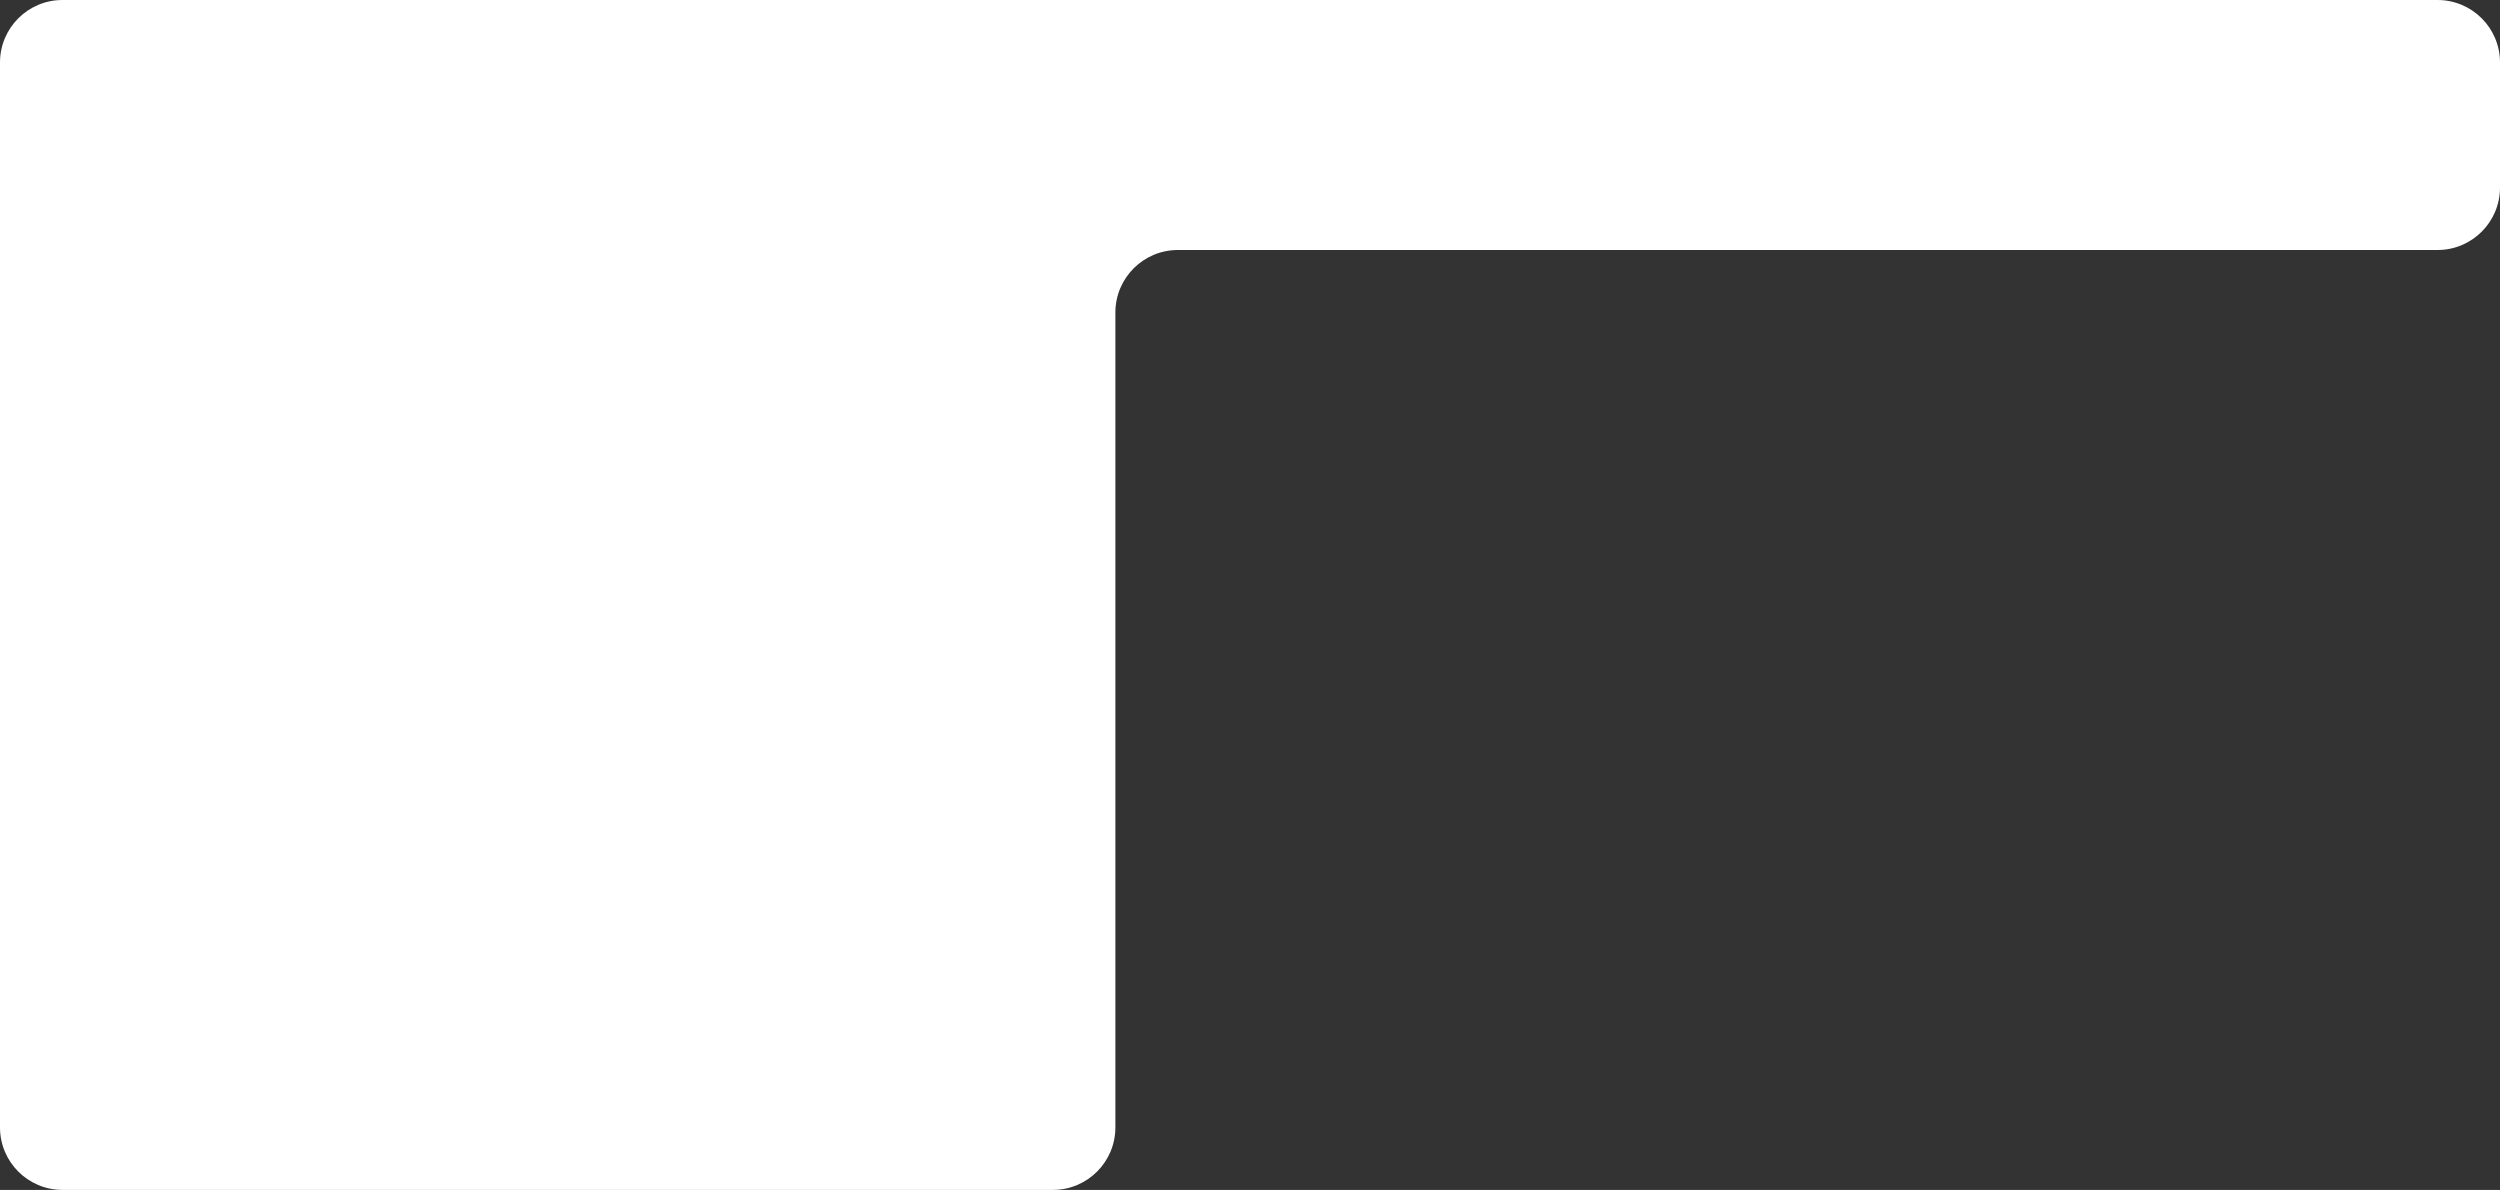 <?xml version="1.0" encoding="UTF-8"?> <svg xmlns="http://www.w3.org/2000/svg" width="1040" height="495" viewBox="0 0 1040 495" fill="none"><rect x="0" y="0" width="1040" height="495" fill="#333333" stroke="none"/><path data-figma-bg-blur-radius="36.8409" d="M1040 78C1040 92.359 1028.36 104 1014 104H490C475.641 104 464 115.641 464 130V469C464 483.359 452.359 495 438 495H26C11.641 495 0 483.359 0 469V26C0 11.641 11.641 0 26 0H1014C1028.36 0 1040 11.641 1040 26V78Z" fill="white"></path><defs><clipPath id="bgblur_0_1_35737_clip_path" transform="translate(36.841 36.841)"><path d="M1040 78C1040 92.359 1028.36 104 1014 104H490C475.641 104 464 115.641 464 130V469C464 483.359 452.359 495 438 495H26C11.641 495 0 483.359 0 469V26C0 11.641 11.641 0 26 0H1014C1028.36 0 1040 11.641 1040 26V78Z"></path></clipPath></defs></svg> 